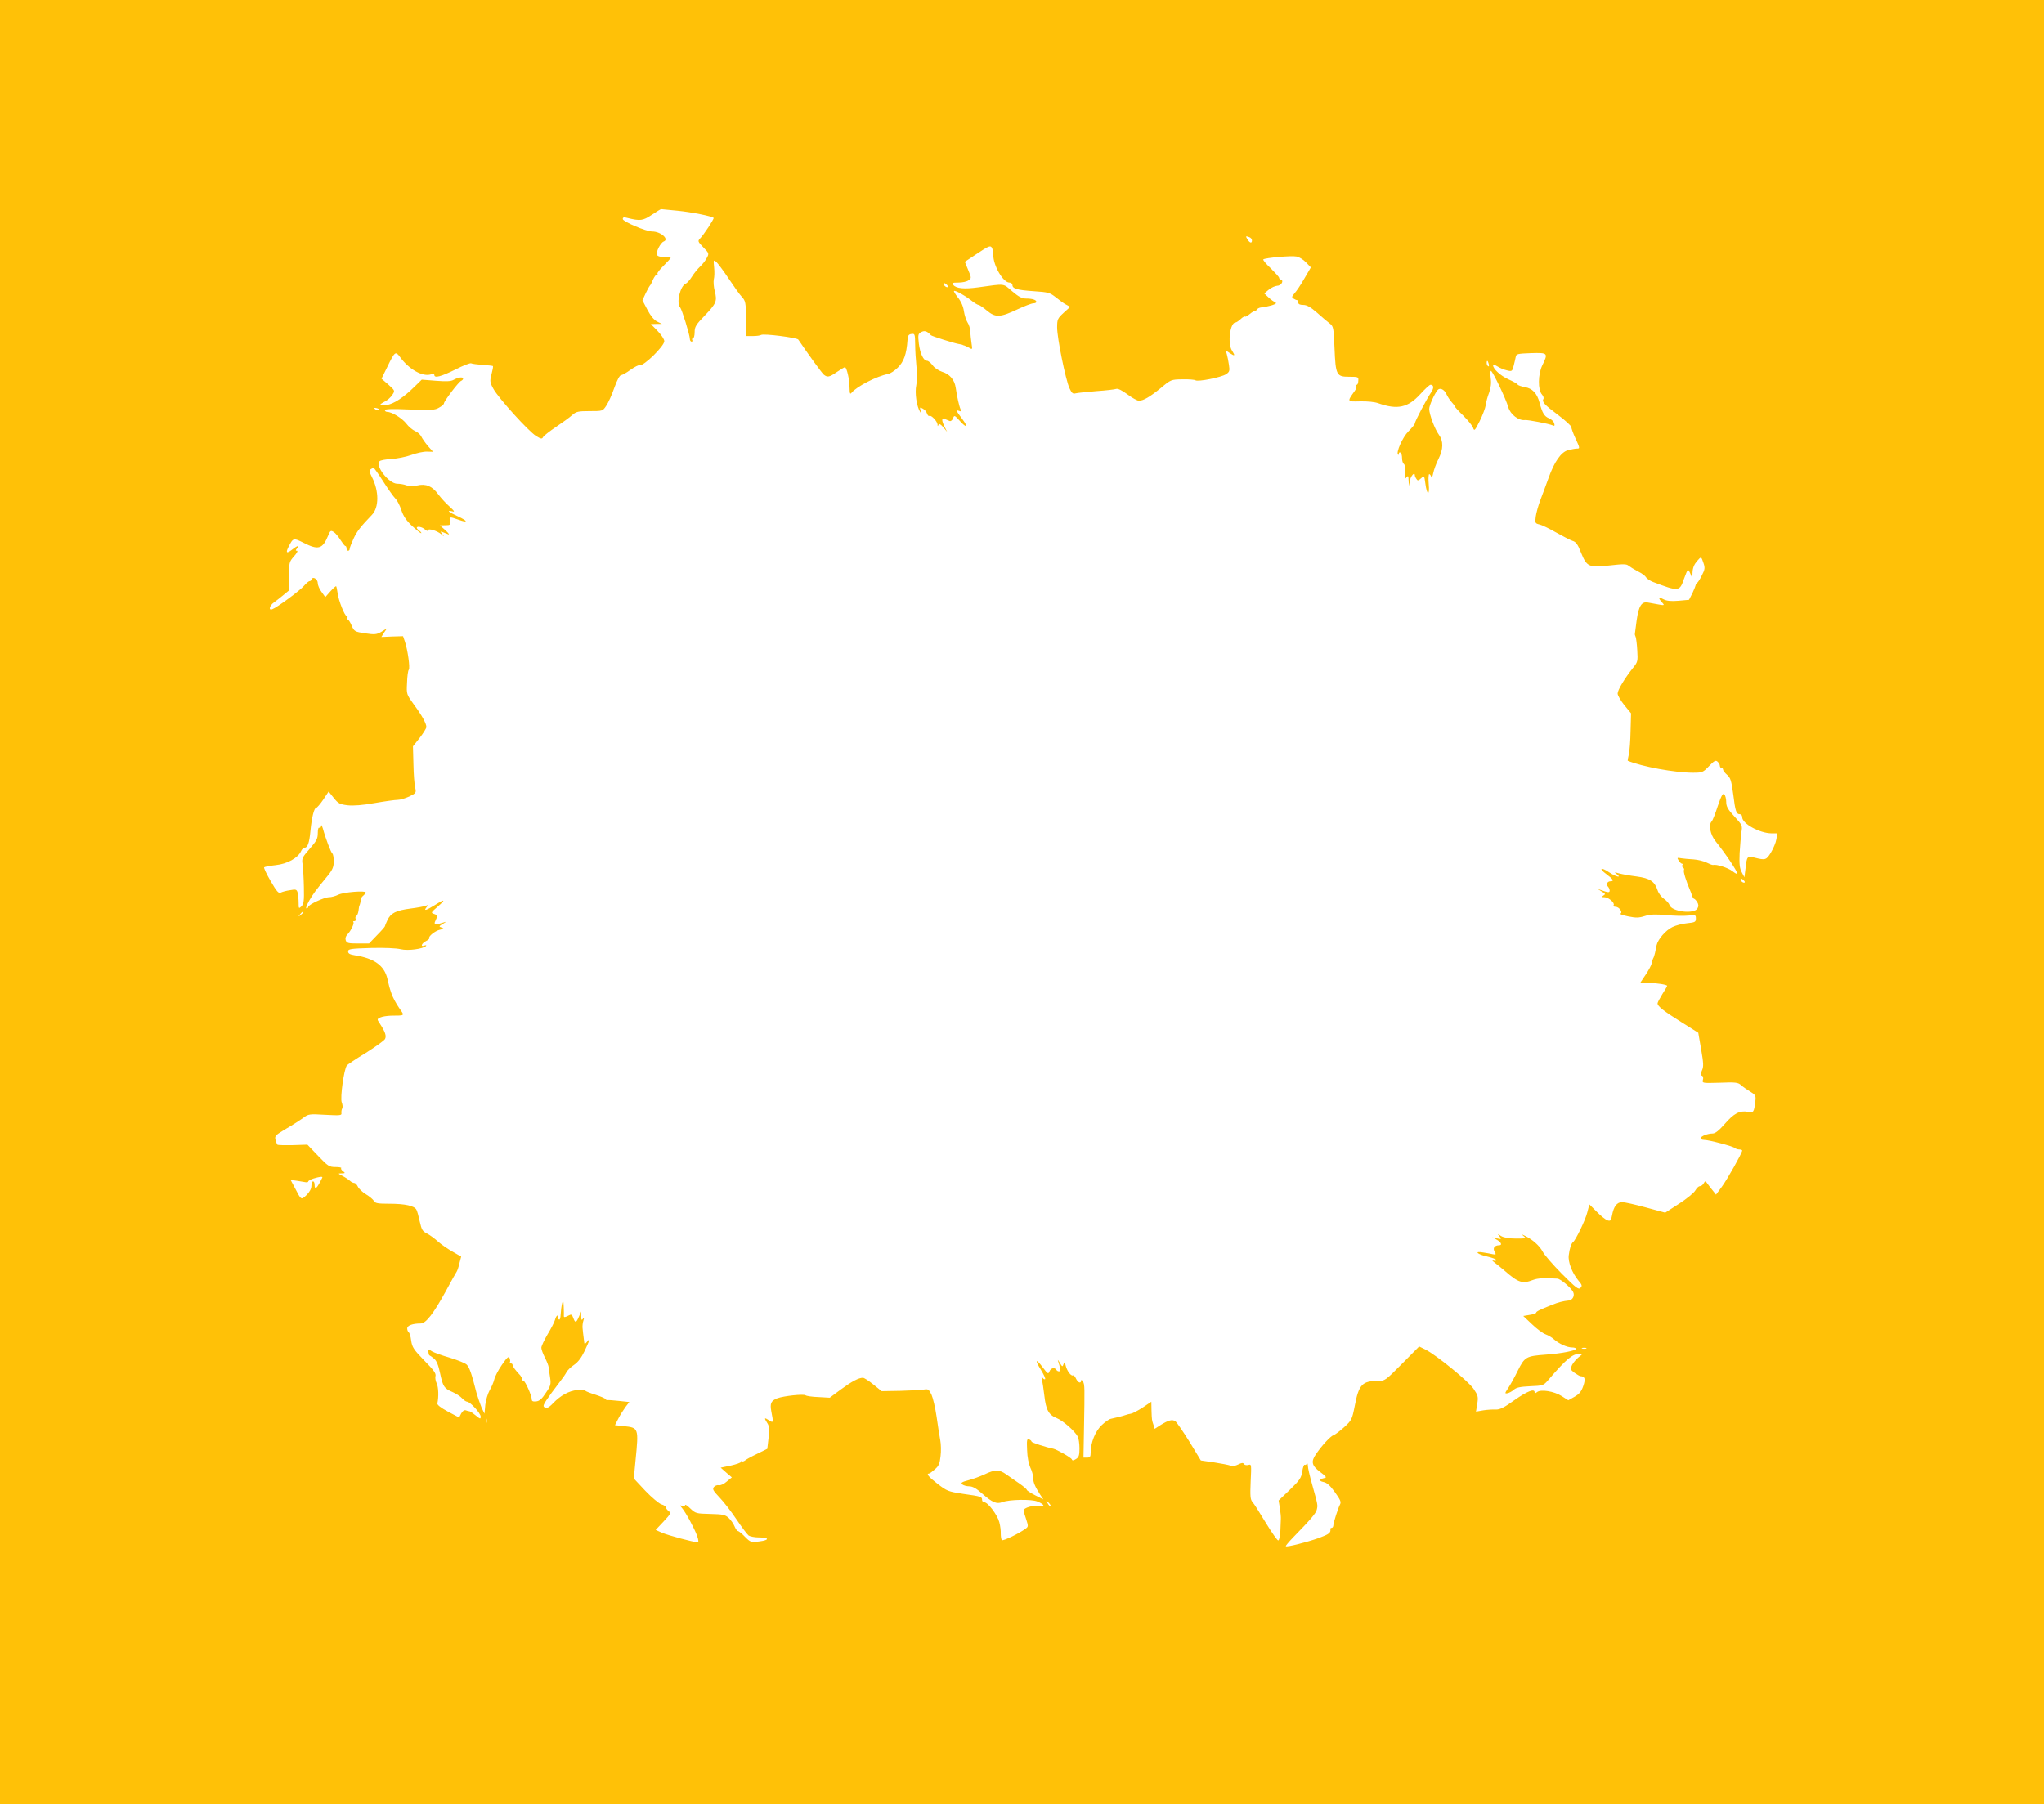 <?xml version="1.0" standalone="no"?>
<!DOCTYPE svg PUBLIC "-//W3C//DTD SVG 20010904//EN"
 "http://www.w3.org/TR/2001/REC-SVG-20010904/DTD/svg10.dtd">
<svg version="1.0" xmlns="http://www.w3.org/2000/svg"
 width="1280pt" height="1130pt" viewBox="0 0 1280 1130"
 preserveAspectRatio="xMidYMid meet">
<g transform="translate(0,1130) scale(0.1,-0.1)"
fill="#ffc107" stroke="none">
<path d="M0 5650 l0 -5650 6400 0 6400 0 0 5650 0 5650 -6400 0 -6400 0 0
-5650z m4243 4330 c84 -8 215 -34 226 -45 4 -5 -63 -108 -86 -130 -14 -15 -13
-19 21 -54 37 -38 37 -39 22 -67 -8 -16 -27 -40 -42 -54 -15 -14 -38 -42 -51
-63 -13 -21 -31 -41 -39 -44 -34 -13 -60 -122 -35 -148 11 -12 61 -174 61
-198 0 -9 5 -17 11 -17 5 0 7 5 4 10 -3 6 -1 10 4 10 6 0 11 17 11 39 0 34 8
47 61 102 75 78 81 93 65 155 -7 27 -9 60 -6 74 4 14 5 48 2 75 -5 47 -4 49
13 35 9 -8 45 -55 78 -105 33 -49 70 -102 84 -116 21 -23 24 -35 25 -135 l1
-109 41 0 c23 0 46 3 52 7 15 10 225 -17 233 -29 64 -95 149 -211 160 -220 23
-18 34 -16 82 17 24 16 47 30 50 30 11 0 29 -77 29 -126 1 -40 3 -46 13 -34
31 39 158 104 227 117 14 2 42 20 62 40 38 37 55 85 61 173 2 28 7 36 25 38
21 3 22 0 23 -65 0 -37 4 -99 8 -138 5 -42 5 -89 -1 -118 -10 -48 2 -132 24
-167 6 -11 7 -8 3 8 -6 21 -5 23 13 13 12 -6 24 -20 27 -31 4 -11 10 -18 15
-15 11 7 50 -34 51 -54 0 -12 2 -13 6 -2 4 9 12 5 30 -15 l24 -29 -16 32 c-20
42 -19 57 3 48 9 -4 23 -9 29 -12 7 -3 17 5 21 17 8 21 10 20 45 -19 41 -45
51 -36 14 13 -39 52 -43 60 -23 53 15 -6 17 -4 11 10 -9 20 -22 79 -30 134 -7
50 -38 86 -85 100 -21 7 -48 24 -59 40 -12 16 -28 29 -35 29 -23 0 -44 45 -52
108 -6 55 -5 61 15 72 21 11 37 6 61 -20 6 -6 144 -50 175 -55 11 -2 21 -4 23
-5 1 -2 5 -3 10 -4 4 -1 17 -7 30 -14 22 -13 22 -12 16 27 -3 22 -7 55 -8 73
0 19 -8 45 -17 58 -9 14 -19 46 -23 72 -4 29 -18 61 -37 84 -16 20 -27 39 -25
41 6 7 66 -26 107 -58 20 -16 41 -29 47 -29 6 0 29 -16 53 -36 53 -44 82 -43
192 9 43 20 87 37 98 37 10 0 19 4 19 9 0 13 -26 21 -65 21 -25 0 -46 11 -87
46 -59 50 -38 48 -213 24 -88 -12 -137 -7 -155 15 -11 13 -6 15 32 15 24 0 53
6 63 14 19 14 19 15 -2 65 l-21 51 60 40 c90 60 99 64 109 49 5 -8 9 -28 9
-45 0 -68 62 -174 101 -174 10 0 19 -7 19 -15 0 -23 29 -32 134 -39 92 -6 101
-9 140 -40 22 -18 51 -39 64 -45 l24 -13 -41 -37 c-38 -35 -41 -42 -41 -92 0
-67 53 -327 77 -380 14 -31 22 -38 38 -33 11 3 70 9 130 14 61 4 117 11 125
14 10 4 36 -9 70 -34 29 -22 62 -40 72 -40 29 0 70 25 139 81 61 51 63 52 133
53 39 1 76 -2 82 -6 15 -11 161 18 192 38 21 14 24 21 18 58 -3 22 -9 52 -13
66 l-7 25 27 -18 c31 -20 33 -16 12 17 -29 44 -12 176 22 176 5 0 19 9 32 21
12 12 25 19 28 16 2 -3 15 4 28 15 13 11 26 19 30 18 4 -1 11 4 15 10 4 7 16
13 26 14 44 5 94 19 94 27 0 5 -4 9 -9 9 -4 0 -21 12 -36 26 l-28 26 29 24
c16 13 39 23 52 24 24 0 44 31 24 38 -7 2 -12 7 -12 12 0 5 -24 31 -52 59 -29
27 -50 52 -47 56 10 10 178 25 209 18 16 -3 42 -19 59 -37 l30 -31 -41 -70
c-22 -39 -50 -80 -62 -93 -17 -20 -18 -24 -6 -32 8 -5 18 -10 23 -10 4 0 7 -7
7 -15 0 -10 10 -15 31 -15 22 0 46 -13 87 -49 31 -28 67 -58 80 -68 22 -17 24
-27 29 -153 7 -170 12 -180 92 -180 57 0 59 -1 57 -25 0 -14 -5 -25 -9 -25 -5
0 -6 -4 -3 -9 3 -5 -2 -19 -12 -32 -47 -66 -47 -65 35 -63 45 1 91 -3 115 -12
119 -42 185 -27 261 56 30 33 59 60 65 60 21 0 23 -20 4 -48 -27 -39 -102
-182 -102 -194 0 -6 -18 -28 -40 -50 -37 -37 -79 -132 -65 -146 3 -3 5 0 5 7
0 7 5 9 10 6 6 -3 10 -19 10 -35 0 -16 5 -32 11 -36 7 -4 9 -25 7 -55 -4 -42
-3 -46 8 -31 12 15 14 13 15 -18 l2 -35 6 34 c5 30 31 58 31 34 0 -4 4 -15 10
-23 7 -12 12 -12 29 4 20 18 20 18 27 -33 10 -76 28 -78 21 -3 -3 34 -1 62 3
62 5 0 10 -8 13 -17 2 -11 7 -1 12 22 4 22 19 62 33 90 31 62 32 112 2 153
-25 34 -59 125 -60 160 0 21 31 92 52 118 14 18 42 6 56 -25 7 -15 21 -37 32
-49 11 -12 20 -24 20 -27 0 -4 24 -30 54 -59 29 -29 57 -63 61 -76 7 -22 11
-18 41 42 18 36 35 81 38 100 2 18 11 53 21 78 11 31 15 60 10 93 -3 27 -2 46
2 44 14 -9 94 -177 108 -227 13 -46 65 -86 105 -81 18 2 148 -23 172 -33 13
-6 15 -3 11 12 -3 11 -17 26 -33 32 -29 12 -42 33 -59 98 -16 59 -45 89 -91
97 -22 4 -43 11 -46 16 -3 6 -29 20 -58 33 -49 22 -96 65 -96 88 0 6 12 2 27
-7 15 -10 42 -21 60 -25 31 -8 33 -6 42 29 5 20 11 45 13 56 3 18 12 20 96 23
106 3 108 1 70 -77 -27 -56 -28 -153 -2 -182 9 -10 13 -22 9 -28 -10 -18 6
-36 93 -101 45 -34 82 -68 82 -75 0 -8 11 -39 25 -69 30 -65 30 -66 8 -66 -10
0 -34 -5 -54 -10 -43 -12 -85 -71 -122 -175 -14 -38 -36 -99 -50 -135 -14 -36
-27 -84 -30 -107 -5 -39 -3 -42 23 -48 15 -3 62 -26 104 -50 43 -24 89 -48
104 -53 21 -6 33 -23 52 -72 37 -91 49 -96 178 -82 88 10 108 10 121 -2 9 -7
35 -23 58 -35 23 -11 46 -28 51 -37 5 -9 25 -22 43 -29 161 -61 167 -61 194
18 11 31 22 57 25 57 4 0 11 -12 17 -27 11 -28 11 -27 12 12 1 27 10 49 27 69
28 32 27 32 42 -12 10 -29 8 -40 -10 -75 -11 -23 -25 -45 -30 -48 -5 -3 -9 -9
-9 -13 0 -3 -9 -26 -20 -50 l-22 -43 -66 -6 c-46 -4 -74 -1 -93 9 -32 17 -36
9 -10 -19 17 -19 16 -20 -23 -13 -22 4 -52 9 -66 12 -39 7 -57 -21 -70 -112
-6 -43 -11 -81 -11 -84 -1 -3 1 -12 5 -20 3 -8 8 -46 10 -85 4 -67 3 -72 -28
-110 -51 -64 -95 -137 -95 -159 0 -12 19 -44 42 -73 l42 -51 -3 -110 c-1 -60
-6 -127 -11 -148 -5 -21 -8 -39 -7 -39 89 -37 295 -75 409 -75 58 0 63 2 100
41 32 33 41 39 53 29 8 -7 15 -19 15 -26 0 -8 5 -14 10 -14 6 0 10 -5 10 -10
0 -6 11 -21 25 -33 22 -19 27 -36 39 -123 13 -107 19 -124 42 -124 8 0 14 -8
14 -19 0 -40 109 -100 183 -101 l38 0 -7 -37 c-3 -21 -19 -58 -34 -83 -29 -48
-35 -49 -103 -32 -45 12 -48 8 -56 -67 l-7 -56 -17 32 c-13 25 -16 50 -13 120
3 48 8 107 11 130 7 41 6 45 -44 99 -41 44 -51 63 -51 90 0 19 -5 41 -12 48
-9 10 -18 -6 -41 -73 -15 -47 -32 -90 -38 -96 -21 -21 -9 -83 24 -124 65 -81
136 -188 137 -204 0 -4 -15 3 -32 17 -29 21 -99 44 -121 38 -4 -1 -22 6 -40
15 -18 9 -54 18 -82 20 -27 1 -62 5 -77 7 -26 5 -27 4 -16 -14 7 -11 16 -20
21 -20 4 0 6 -4 2 -9 -3 -5 -1 -12 5 -16 6 -4 8 -10 5 -15 -5 -8 14 -70 40
-130 2 -3 6 -15 10 -27 4 -13 10 -23 14 -23 3 0 12 -9 19 -20 9 -15 10 -26 2
-40 -20 -38 -162 -21 -175 21 -3 10 -19 28 -35 39 -16 11 -34 35 -40 54 -18
55 -48 75 -131 86 -41 5 -90 14 -109 19 -32 9 -33 9 -16 -4 35 -27 -6 -17 -47
11 -52 35 -68 26 -18 -11 43 -32 51 -45 27 -45 -21 0 -30 -20 -17 -33 6 -6 11
-17 11 -25 0 -14 -8 -14 -55 3 l-20 7 20 -13 c30 -18 31 -19 15 -29 -12 -8
-10 -10 8 -10 25 0 66 -36 57 -50 -4 -6 2 -10 12 -10 23 0 48 -36 30 -43 -7
-2 15 -10 48 -17 50 -10 67 -10 105 2 35 11 65 12 135 6 50 -5 111 -6 138 -3
45 5 47 4 47 -18 0 -22 -5 -25 -55 -30 -31 -3 -72 -14 -92 -24 -42 -20 -91
-77 -99 -114 -3 -13 -7 -35 -10 -48 -3 -14 -8 -29 -12 -35 -3 -6 -8 -20 -9
-31 -2 -11 -19 -43 -38 -71 l-34 -51 53 0 c50 0 116 -11 116 -18 0 -3 -13 -26
-30 -52 -16 -26 -30 -52 -30 -58 0 -18 38 -48 150 -118 l105 -66 18 -104 c15
-87 16 -109 5 -132 -10 -23 -10 -29 0 -33 7 -2 10 -13 6 -26 -5 -21 -4 -21
106 -18 99 4 114 2 133 -15 12 -11 38 -29 58 -41 31 -19 35 -26 32 -54 -9 -77
-11 -79 -48 -72 -51 9 -87 -10 -145 -77 -36 -41 -59 -59 -75 -59 -32 0 -75
-17 -75 -30 0 -5 9 -10 21 -10 30 0 182 -40 193 -51 6 -5 18 -9 28 -9 10 0 18
-3 18 -7 -1 -16 -92 -178 -127 -226 l-37 -50 -19 24 c-11 13 -26 33 -34 44
-13 19 -15 19 -24 3 -5 -10 -16 -18 -24 -18 -8 0 -20 -12 -28 -26 -7 -14 -53
-52 -101 -83 l-88 -57 -122 33 c-66 18 -133 33 -148 33 -32 0 -53 -27 -63 -83
-6 -33 -10 -37 -29 -31 -11 4 -42 28 -67 54 l-46 46 -13 -50 c-11 -47 -73
-174 -89 -186 -11 -7 -22 -40 -27 -82 -6 -42 21 -112 61 -160 23 -27 24 -33
12 -45 -12 -13 -28 0 -117 89 -56 57 -110 119 -120 139 -19 36 -63 75 -110 98
-23 11 -23 11 -7 -3 17 -13 12 -14 -49 -14 -45 0 -77 6 -94 16 -24 16 -24 16
-10 -2 14 -18 13 -19 -15 -13 l-30 7 28 -15 c28 -16 36 -35 15 -35 -29 -1 -41
-17 -29 -39 11 -20 10 -21 -11 -17 -13 3 -40 8 -61 11 -59 10 -36 -12 28 -26
30 -7 55 -16 55 -22 0 -5 -8 -6 -17 -3 -11 4 -9 -1 6 -12 12 -9 42 -33 65 -53
85 -74 110 -82 177 -56 29 11 69 13 151 8 20 -1 84 -55 99 -83 12 -23 -2 -51
-27 -54 -33 -3 -68 -12 -104 -27 -79 -31 -100 -42 -100 -49 0 -4 -18 -11 -40
-14 l-41 -7 55 -52 c30 -29 68 -57 85 -63 17 -6 40 -20 52 -31 30 -27 82 -51
113 -51 14 0 26 -4 26 -8 0 -12 -91 -30 -190 -37 -123 -9 -132 -14 -175 -100
-20 -41 -47 -90 -60 -109 -22 -33 -23 -36 -5 -33 10 2 28 11 40 22 15 14 40
19 103 22 78 3 83 5 110 36 115 134 154 167 198 167 21 0 21 -1 -5 -21 -14
-11 -33 -33 -41 -48 -13 -27 -12 -29 15 -50 16 -11 33 -21 37 -21 28 -1 33
-17 18 -61 -12 -35 -25 -51 -55 -68 l-39 -22 -41 26 c-48 31 -132 44 -155 25
-10 -8 -15 -9 -15 -1 0 25 -46 7 -126 -49 -65 -47 -92 -60 -117 -59 -18 1 -53
-1 -78 -5 l-46 -8 8 49 c7 44 5 52 -24 95 -34 48 -228 207 -299 244 l-41 20
-107 -108 c-105 -106 -107 -108 -153 -108 -96 0 -118 -23 -143 -155 -17 -87
-20 -92 -67 -135 -28 -25 -57 -47 -67 -50 -17 -5 -72 -64 -108 -117 -34 -48
-28 -73 25 -113 38 -28 43 -36 27 -38 -33 -7 -36 -19 -6 -25 21 -4 41 -22 68
-59 39 -54 44 -66 35 -83 -12 -22 -40 -111 -41 -127 0 -10 -5 -18 -10 -18 -6
0 -9 -3 -9 -7 4 -24 -8 -33 -73 -57 -77 -27 -199 -58 -206 -51 -2 2 18 26 44
53 113 116 144 152 150 176 7 29 7 28 -30 161 -14 50 -26 101 -26 115 -1 14
-4 19 -7 12 -2 -6 -8 -10 -13 -7 -4 3 -11 -16 -15 -42 -6 -40 -15 -54 -77
-114 l-71 -68 8 -48 c4 -26 7 -57 6 -68 0 -11 -2 -45 -3 -75 -2 -30 -7 -57
-13 -59 -5 -2 -40 48 -78 110 -38 63 -75 122 -84 131 -13 15 -15 37 -11 128 5
107 5 110 -14 104 -12 -3 -24 -1 -28 6 -6 9 -14 8 -36 -3 -17 -9 -37 -12 -49
-7 -11 4 -57 13 -102 20 l-83 12 -71 117 c-40 64 -79 121 -88 128 -19 14 -43
8 -93 -23 l-37 -24 -7 23 c-11 32 -11 32 -13 92 l-1 55 -55 -37 c-31 -20 -64
-37 -73 -38 -9 -1 -24 -5 -32 -8 -16 -6 -64 -18 -93 -24 -10 -1 -36 -19 -57
-39 -41 -38 -70 -110 -70 -173 0 -25 -4 -31 -22 -31 l-23 0 3 168 c5 277 5
288 -6 308 -6 10 -12 13 -12 7 0 -22 -20 -14 -32 12 -6 13 -14 22 -18 20 -12
-7 -38 27 -46 60 -6 25 -8 27 -14 10 -6 -18 -8 -17 -24 10 -10 17 -14 21 -10
10 14 -41 16 -65 6 -65 -6 0 -14 4 -17 10 -11 17 -35 11 -43 -10 -7 -19 -11
-16 -42 25 -44 59 -52 49 -11 -16 17 -28 29 -54 26 -57 -3 -4 -11 0 -16 8 -8
11 -9 9 -4 -10 3 -14 10 -60 15 -102 10 -89 27 -121 78 -141 39 -16 112 -80
131 -115 6 -11 11 -45 11 -74 0 -44 -4 -56 -22 -67 -16 -10 -23 -11 -26 -2 -4
11 -94 62 -117 67 -43 8 -135 38 -135 44 0 4 -7 11 -16 14 -13 5 -15 -4 -12
-67 1 -43 10 -87 20 -109 10 -20 18 -50 18 -65 0 -29 12 -56 45 -107 l19 -28
-52 26 c-29 15 -52 30 -52 34 0 4 -21 22 -47 40 -27 18 -63 44 -82 57 -43 31
-71 31 -135 0 -28 -13 -74 -30 -102 -37 -41 -11 -49 -16 -38 -26 7 -6 27 -12
43 -12 22 0 45 -13 82 -46 63 -55 90 -67 126 -53 44 17 183 19 219 4 46 -19
52 -35 9 -28 -35 6 -95 -12 -95 -28 0 -5 7 -29 16 -55 14 -43 14 -47 -3 -59
-40 -30 -142 -79 -149 -72 -4 4 -7 22 -7 40 1 17 -3 50 -9 72 -11 44 -71 125
-94 125 -8 0 -14 7 -14 15 0 20 -6 22 -121 38 -90 14 -99 17 -157 62 -57 44
-74 65 -54 65 4 0 20 12 37 27 24 21 30 36 35 82 4 30 3 76 -2 101 -5 25 -15
91 -23 147 -8 56 -23 118 -32 138 -16 32 -21 36 -48 31 -16 -3 -83 -6 -147 -8
l-117 -2 -52 42 c-28 23 -58 42 -65 42 -27 0 -70 -23 -138 -73 l-70 -52 -70 4
c-39 1 -76 7 -81 11 -12 10 -137 -4 -176 -18 -41 -16 -48 -32 -39 -82 14 -72
14 -75 -15 -56 -29 19 -31 15 -10 -18 12 -18 14 -37 8 -92 l-8 -69 -65 -32
c-36 -17 -70 -36 -76 -42 -7 -5 -15 -7 -18 -4 -3 4 -6 2 -6 -4 0 -5 -29 -15
-64 -23 l-63 -13 35 -31 35 -30 -33 -27 c-17 -15 -39 -25 -49 -22 -10 2 -23
-3 -30 -11 -11 -13 -6 -23 35 -66 26 -27 74 -89 106 -137 33 -49 67 -94 76
-101 9 -6 37 -12 63 -12 67 0 70 -17 5 -25 -53 -7 -56 -6 -91 29 -19 20 -39
36 -44 36 -5 0 -14 13 -21 29 -6 16 -23 40 -37 53 -22 20 -35 23 -115 25 -88
2 -92 3 -125 34 -18 18 -33 28 -33 21 0 -7 -7 -9 -17 -5 -17 6 -17 5 -2 -13
25 -30 77 -127 94 -173 11 -32 11 -41 1 -41 -23 0 -179 42 -220 59 l-40 18 49
52 c45 48 48 54 32 66 -9 7 -17 17 -17 23 0 6 -13 15 -28 19 -15 5 -61 43
-101 85 l-72 77 11 115 c20 202 19 203 -73 213 l-56 6 21 41 c11 22 32 55 45
73 l24 31 -65 7 c-36 4 -69 6 -72 5 -4 -1 -10 2 -13 7 -3 5 -32 17 -63 27 -32
10 -60 21 -63 25 -2 4 -25 6 -51 4 -51 -5 -104 -34 -150 -82 -30 -32 -48 -38
-59 -21 -6 10 14 40 105 160 15 19 32 44 38 56 6 11 27 32 47 45 24 16 46 45
65 85 33 68 38 89 15 58 -9 -11 -15 -14 -16 -6 -8 60 -9 75 -11 95 -1 12 1 33
6 47 5 19 5 21 -3 10 -9 -12 -11 -9 -11 15 l-1 30 -14 -33 c-17 -39 -23 -40
-35 -7 -8 22 -13 24 -29 15 -23 -12 -31 -13 -30 -2 1 4 0 30 -1 57 -2 45 -3
47 -10 20 -4 -16 -8 -47 -9 -68 -1 -23 -5 -36 -11 -32 -6 4 -8 11 -5 16 4 5 2
9 -3 9 -6 0 -13 -12 -16 -26 -4 -15 -25 -56 -47 -92 -21 -36 -39 -74 -39 -84
0 -10 10 -38 22 -61 12 -23 23 -51 24 -62 1 -11 5 -40 9 -65 6 -40 4 -50 -27
-95 -24 -37 -40 -51 -60 -53 -21 -2 -28 1 -28 13 0 23 -41 115 -51 115 -5 0
-9 5 -9 11 0 6 -6 16 -12 24 -29 30 -48 56 -48 65 0 6 -5 10 -11 10 -5 0 -8 3
-6 8 3 4 2 15 -2 25 -5 14 -15 6 -48 -42 -23 -33 -44 -74 -48 -92 -4 -17 -17
-48 -29 -68 -11 -20 -24 -61 -27 -91 l-5 -55 -19 40 c-9 22 -23 63 -31 90 -30
119 -44 160 -61 177 -10 10 -58 29 -107 44 -49 14 -99 32 -112 40 -21 15 -23
14 -21 -5 1 -12 4 -21 7 -21 3 -1 15 -9 28 -20 16 -13 27 -40 38 -92 18 -84
25 -95 79 -118 22 -10 49 -27 59 -39 11 -11 24 -21 31 -21 19 0 85 -72 85 -93
0 -17 -3 -16 -31 7 -17 14 -34 26 -39 26 -5 0 -15 3 -23 6 -10 3 -20 -4 -29
-20 l-13 -25 -70 37 c-46 25 -69 43 -66 52 9 40 7 101 -4 124 -7 14 -11 35 -8
46 5 17 -11 38 -70 98 -66 68 -76 83 -82 124 -3 26 -10 50 -16 53 -5 4 -9 14
-9 24 0 19 35 31 85 31 32 0 81 64 156 201 34 63 65 119 69 124 4 6 12 29 17
52 l11 42 -54 31 c-30 17 -71 45 -92 64 -20 18 -51 41 -69 50 -27 13 -33 24
-44 73 -7 32 -16 66 -21 75 -12 25 -71 38 -170 38 -73 0 -89 3 -97 18 -5 9
-27 28 -49 41 -23 14 -45 35 -51 48 -6 13 -16 23 -22 23 -7 0 -20 6 -28 14 -9
8 -30 22 -46 30 -30 16 -30 16 -5 16 23 1 23 2 8 14 -10 7 -15 16 -11 19 3 4
-13 7 -36 7 -39 0 -47 5 -109 70 l-67 70 -92 -3 c-50 -1 -94 0 -96 3 -3 3 -8
17 -12 31 -6 24 0 29 67 69 40 23 88 54 107 68 32 24 38 25 138 19 94 -5 104
-4 101 11 -1 9 1 22 5 29 4 6 3 23 -3 38 -11 28 14 208 32 231 4 6 58 42 119
79 60 38 115 77 120 87 10 19 2 44 -34 99 -17 25 -16 26 5 36 13 6 42 10 66
11 92 1 87 -3 51 49 -18 26 -39 65 -47 88 -13 38 -16 49 -26 94 -19 82 -81
128 -203 147 -32 5 -43 11 -43 24 0 16 14 18 143 22 84 2 160 -1 187 -8 45
-11 140 2 158 21 4 5 -1 5 -11 2 -27 -10 -16 15 12 29 12 6 21 14 19 17 -7 11
36 46 66 53 27 6 28 8 11 14 -18 6 -17 8 10 24 17 10 21 14 10 10 -51 -17 -68
-17 -62 0 4 9 10 22 13 30 3 9 -3 17 -17 21 -22 7 -21 9 22 46 53 46 46 50
-19 9 -55 -34 -71 -38 -51 -13 12 15 12 16 -6 9 -11 -4 -53 -12 -94 -17 -91
-12 -124 -28 -145 -73 -9 -19 -16 -36 -16 -39 0 -2 -22 -28 -50 -56 l-49 -51
-70 0 c-61 0 -70 3 -76 20 -4 12 0 26 10 36 22 22 45 70 38 78 -4 3 -1 6 6 6
7 0 11 6 8 14 -3 8 -1 16 4 18 5 2 12 17 14 33 2 17 4 31 6 33 1 1 3 7 4 12 1
6 4 13 5 18 1 4 2 10 2 14 -1 3 5 12 13 18 8 7 15 16 15 20 0 13 -138 2 -171
-14 -18 -9 -44 -16 -59 -16 -29 0 -130 -47 -130 -61 0 -5 -5 -9 -11 -9 -6 0 2
21 17 48 26 45 37 60 119 160 28 35 35 53 35 87 0 24 -4 46 -9 49 -8 5 -42 93
-59 156 -6 19 -11 27 -11 17 -1 -10 -5 -15 -11 -12 -6 4 -10 -10 -10 -34 0
-34 -8 -49 -51 -98 -47 -54 -50 -60 -44 -98 3 -22 7 -86 8 -142 2 -86 -1 -105
-15 -120 -17 -16 -18 -15 -18 22 0 22 -3 50 -6 63 -6 21 -11 23 -48 16 -22 -3
-48 -10 -58 -15 -13 -7 -25 6 -63 72 -26 44 -44 83 -41 86 4 4 36 10 72 14 72
7 140 45 159 87 5 12 15 22 22 22 19 0 30 29 37 105 8 84 23 145 36 145 5 0
25 23 44 51 l34 51 32 -40 c28 -35 38 -40 86 -46 37 -4 93 0 171 14 63 11 128
20 144 20 16 0 48 10 72 21 43 21 44 23 37 56 -5 19 -10 85 -11 146 l-3 112
42 53 c23 30 42 60 42 68 0 22 -27 72 -79 142 -45 63 -46 63 -42 135 1 40 6
77 11 82 9 12 -7 124 -24 175 l-12 35 -68 -2 -68 -3 17 27 18 27 -34 -21 c-31
-18 -42 -19 -103 -10 -65 10 -68 12 -84 49 -9 21 -20 38 -25 38 -4 0 -5 5 -2
10 3 6 2 10 -3 10 -13 0 -52 98 -58 146 -3 21 -7 40 -9 42 -2 2 -18 -12 -36
-32 l-32 -36 -23 32 c-13 17 -24 42 -24 55 0 25 -31 45 -38 25 -2 -7 -8 -12
-13 -12 -6 0 -21 -13 -35 -29 -24 -29 -169 -136 -199 -147 -26 -10 -17 24 11
43 14 10 41 31 60 47 l34 28 0 89 c0 85 1 90 31 124 17 19 26 35 19 35 -10 0
-10 3 0 15 18 21 3 19 -27 -5 -37 -29 -46 -25 -27 13 30 59 31 59 95 27 92
-47 119 -39 153 43 14 34 17 36 35 25 11 -6 30 -29 43 -50 13 -20 26 -38 31
-38 4 0 7 -7 7 -15 0 -8 5 -15 10 -15 6 0 10 6 10 13 0 6 11 35 24 63 21 46
46 77 115 149 45 46 45 149 0 237 -17 33 -18 42 -7 49 7 5 15 9 18 8 3 0 30
-38 60 -85 30 -47 64 -95 76 -107 12 -12 29 -45 38 -74 12 -36 31 -64 66 -97
27 -25 53 -46 57 -46 4 0 0 7 -9 14 -10 7 -18 16 -18 20 0 12 34 6 52 -11 10
-9 18 -11 18 -5 0 15 57 -2 84 -25 20 -17 20 -17 6 1 -16 21 -18 21 37 -1 10
-4 2 7 -17 25 l-35 31 34 1 c30 0 33 2 29 25 -6 29 -4 30 52 10 64 -23 61 -9
-3 21 -58 26 -74 41 -34 31 17 -5 13 2 -19 31 -23 20 -54 55 -70 76 -37 51
-77 68 -132 55 -26 -6 -50 -5 -67 1 -15 6 -40 10 -57 10 -53 0 -140 112 -111
141 6 6 39 12 74 14 35 2 91 13 124 25 33 12 77 22 99 21 l38 -1 -32 36 c-17
20 -36 47 -42 60 -6 12 -23 28 -39 34 -15 7 -40 27 -54 46 -26 34 -91 74 -120
74 -8 0 -15 5 -15 11 0 7 47 9 155 4 138 -5 159 -4 185 12 17 9 30 21 30 26 0
14 92 135 107 141 7 3 13 9 13 14 0 13 -30 9 -59 -7 -17 -10 -46 -11 -112 -6
l-88 7 -44 -43 c-70 -69 -132 -110 -177 -116 -48 -7 -51 1 -10 22 16 8 38 27
47 42 17 26 17 26 -25 64 l-43 37 36 73 c47 97 52 101 79 64 56 -78 142 -127
195 -110 12 4 21 2 21 -4 0 -21 42 -10 131 34 49 25 94 43 100 39 5 -3 37 -7
71 -10 33 -2 62 -5 65 -7 2 -3 -2 -25 -9 -51 -11 -43 -11 -50 12 -92 31 -57
220 -266 267 -295 31 -19 37 -20 44 -7 5 9 41 37 81 64 40 27 86 60 101 74 25
22 37 25 110 25 81 0 81 0 103 33 13 19 36 69 51 113 16 46 34 79 42 79 7 0
34 15 60 34 25 18 52 31 58 29 23 -8 153 119 153 150 0 12 -19 40 -42 64 l-42
43 34 1 35 0 -30 15 c-20 10 -41 36 -61 74 l-31 59 20 43 c11 24 23 45 26 48
4 3 13 20 20 38 8 17 18 32 24 32 6 0 8 3 4 6 -3 3 14 26 39 50 24 24 44 46
44 49 0 3 -18 5 -40 5 -26 0 -43 5 -46 14 -7 18 22 75 42 83 37 14 -18 63 -72
63 -38 0 -184 62 -184 78 0 11 7 13 28 7 81 -20 98 -18 153 19 30 20 56 36 59
36 3 0 49 -5 103 -10z m3581 -166 c9 -3 16 -12 16 -20 0 -20 -13 -17 -28 6
-13 22 -12 23 12 14z m-1888 -311 c-7 -7 -26 7 -26 19 0 6 6 6 15 -2 9 -7 13
-15 11 -17z m3387 -483 c3 -11 1 -18 -4 -14 -5 3 -9 12 -9 20 0 20 7 17 13 -6z
m-6952 -288 c-7 -2 -18 1 -23 6 -8 8 -4 9 13 5 13 -4 18 -8 10 -11z m8555
-2959 c-7 -7 -26 7 -26 19 0 6 6 6 15 -2 9 -7 13 -15 11 -17z m-9026 -187 c0
-2 -8 -10 -17 -17 -16 -13 -17 -12 -4 4 13 16 21 21 21 13z m118 -1663 c-33
-68 -48 -82 -48 -43 0 11 -4 20 -10 20 -5 0 -10 -13 -10 -28 0 -18 -11 -38
-30 -57 -35 -33 -33 -34 -75 47 l-25 47 38 -5 c20 -3 45 -7 55 -9 9 -2 17 0
17 4 0 5 15 13 33 19 40 12 60 14 55 5z m7915 -1070 c-7 -2 -19 -2 -25 0 -7 3
-2 5 12 5 14 0 19 -2 13 -5z m-6886 -465 c-3 -7 -5 -2 -5 12 0 14 2 19 5 13 2
-7 2 -19 0 -25z m3532 -522 c-3 -3 -11 5 -18 17 -13 21 -12 21 5 5 10 -10 16
-20 13 -22z"/>
</g>
</svg>
